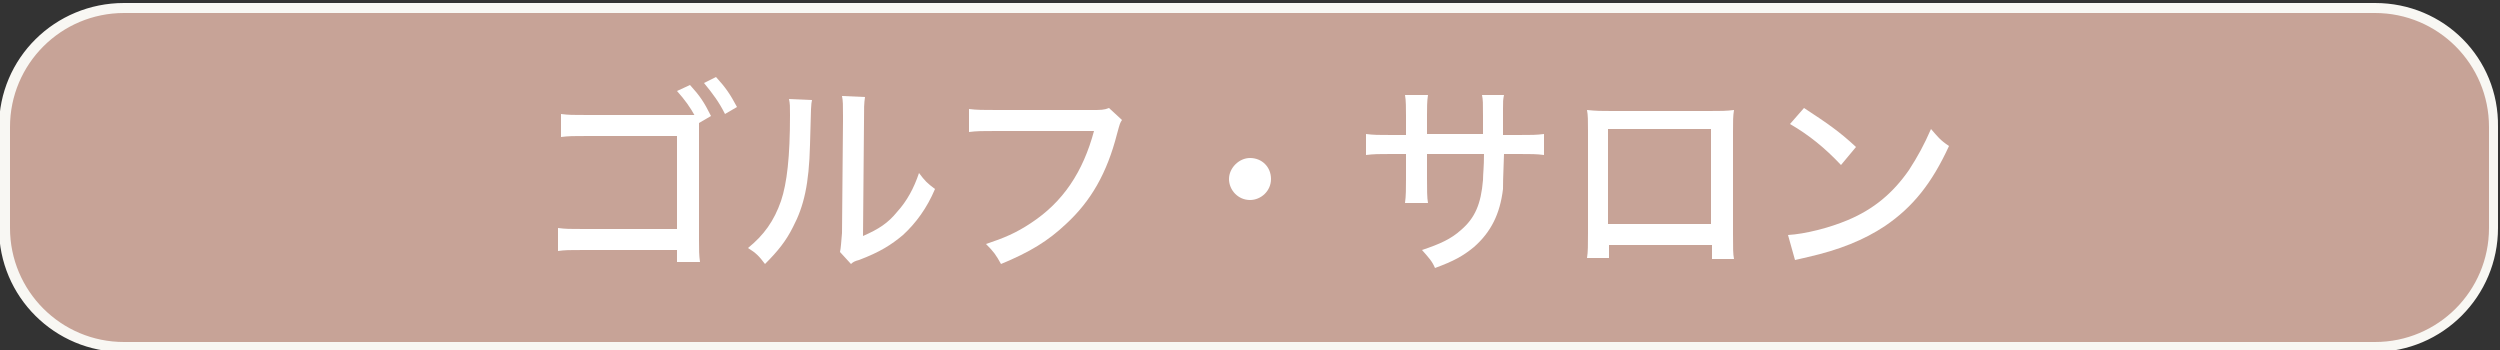 <?xml version="1.0" encoding="UTF-8"?>
<!-- Generator: Adobe Illustrator 27.0.0, SVG Export Plug-In . SVG Version: 6.00 Build 0)  -->
<svg xmlns="http://www.w3.org/2000/svg" xmlns:xlink="http://www.w3.org/1999/xlink" version="1.1" id="レイヤー_1" x="0px" y="0px" viewBox="0 0 250 35" style="enable-background:new 0 0 250 35;" xml:space="preserve">
<rect x="0" y="0" width="250" height="35" fill="#333333" stroke="none"/>
<style type="text/css">
	.st0{fill:#C7A397;}
	.st1{fill:#F8F7F3;}
	.st2{fill:#FFFFFF;}
</style>
<g>
	<path class="st0" d="M12.4,34.8c-6.6,0-11.9-5.4-11.9-11.9V12.7c0-6.6,5.4-11.9,11.9-11.9h225.1c6.6,0,11.9,5.4,11.9,11.9v10.1   c0,6.6-5.4,11.9-11.9,11.9H12.4z"></path>
	<path class="st1" d="M237.5,1.3c6.3,0,11.4,5.1,11.4,11.4v10.1c0,6.3-5.1,11.4-11.4,11.4H12.4c-6.3,0-11.4-5.1-11.4-11.4V12.7   c0-6.3,5.1-11.4,11.4-11.4H237.5 M237.5,0.3H12.4C5.5,0.3-0.1,5.8-0.1,12.7v10.1c0,6.9,5.6,12.4,12.4,12.4h225.1   c6.9,0,12.4-5.6,12.4-12.4V12.7C249.9,5.8,244.4,0.3,237.5,0.3L237.5,0.3z"></path>
</g>
<g>
	<path class="st2" d="M69.5,11.6c-0.5-0.9-1-1.6-1.8-2.5L69,8.5c1,1.1,1.4,1.7,2.1,3.1l-1.2,0.7v11.7c0,1,0,1.5,0.1,2.2h-2.3v-1.2   h-9.3c-1.5,0-1.9,0-2.6,0.1v-2.3c0.8,0.1,1.1,0.1,2.6,0.1h9.3v-9.3h-8.9c-1.5,0-1.9,0-2.7,0.1v-2.3c0.8,0.1,1.1,0.1,2.7,0.1H69.5z    M71.6,7.7c1,1.1,1.4,1.7,2.1,3l-1.2,0.7c-0.6-1.2-1.2-2-2.1-3.1L71.6,7.7z"></path>
	<path class="st2" d="M81.2,10c-0.1,0.5-0.1,0.5-0.2,4.5c-0.1,3.9-0.6,6.1-1.7,8.2c-0.7,1.4-1.5,2.4-2.8,3.7   c-0.6-0.8-0.9-1.1-1.7-1.6c1.6-1.3,2.6-2.7,3.3-4.7c0.6-1.8,0.9-4.4,0.9-8.6c0-0.9,0-1.1-0.1-1.6L81.2,10z M86.5,9.7   c-0.1,0.7-0.1,1-0.1,2.5l-0.1,11.4c1.6-0.7,2.5-1.3,3.4-2.4c1-1.1,1.7-2.4,2.2-3.9c0.6,0.8,0.8,1,1.6,1.6c-0.8,1.9-1.9,3.4-3.2,4.6   c-1.2,1-2.3,1.7-4.4,2.5c-0.4,0.1-0.6,0.2-0.8,0.4L84,25.2c0.1-0.5,0.1-0.8,0.2-1.9l0.1-11.2c0-0.1,0-0.3,0-0.5c0-1.1,0-1.5-0.1-2   L86.5,9.7z"></path>
	<path class="st2" d="M112.2,12c-0.2,0.3-0.2,0.3-0.5,1.4c-1,3.9-2.6,6.7-5.1,9c-1.8,1.7-3.6,2.8-6.5,4c-0.5-0.9-0.7-1.2-1.5-2   c1.8-0.6,3-1.1,4.5-2.1c3.2-2.1,5.2-5.1,6.3-9.2h-9.8c-1.4,0-1.9,0-2.7,0.1v-2.3c0.8,0.1,1.4,0.1,2.8,0.1h9.4c1,0,1.3,0,1.8-0.2   L112.2,12z"></path>
	<path class="st2" d="M127.1,17.9c0,1.2-1,2.1-2.1,2.1c-1.2,0-2.1-1-2.1-2.1s1-2.1,2.1-2.1C126.2,15.8,127.1,16.7,127.1,17.9z"></path>
	<path class="st2" d="M148.3,13.4v-1.8c0-1.3,0-1.6-0.1-2.1h2.2c-0.1,0.5-0.1,0.6-0.1,1.4c0,0.8,0,0.8,0,2.6h1.5   c1.4,0,1.8,0,2.6-0.1v2.1c-0.7-0.1-1.3-0.1-2.5-0.1h-1.5c-0.1,2.8-0.1,2.8-0.1,3.5c-0.3,2.5-1.2,4.3-2.9,5.8   c-1.1,0.9-2,1.4-3.9,2.1c-0.3-0.7-0.6-1-1.3-1.8c1.8-0.6,2.9-1.1,3.9-2c1.4-1.2,2-2.6,2.2-5c0-0.6,0.1-1.3,0.1-2.6h-5.7v2.4   c0,1.1,0,2,0.1,2.5h-2.3c0.1-0.7,0.1-1.5,0.1-2.4v-2.5h-1.5c-1.2,0-1.7,0-2.5,0.1v-2.1c0.8,0.1,1.2,0.1,2.6,0.1h1.4v-1.9   c0-0.7,0-1.6-0.1-2.1h2.3c-0.1,0.6-0.1,1.3-0.1,2v1.9H148.3z"></path>
	<path class="st2" d="M160.9,24.4v1.4h-2.2c0.1-0.6,0.1-1.3,0.1-2.5V13.1c0-1,0-1.6-0.1-2.1c1,0.1,1.4,0.1,2.5,0.1h9.7   c1.2,0,1.7,0,2.5-0.1c-0.1,0.6-0.1,1.1-0.1,2.2v10.2c0,1.4,0,2,0.1,2.5h-2.2v-1.4H160.9z M171.1,12.9h-10.3v9.5h10.3V12.9z"></path>
	<path class="st2" d="M178.8,23.5c1.7-0.1,4.1-0.7,6-1.5c2.6-1.1,4.5-2.7,6.1-5c0.9-1.4,1.5-2.5,2.2-4.1c0.7,0.8,0.9,1.1,1.8,1.7   c-1.7,3.7-3.6,6.1-6.4,8c-2.1,1.4-4.6,2.4-7.7,3.1c-0.8,0.2-0.9,0.2-1.3,0.3L178.8,23.5z M180.4,10.8c2.3,1.5,3.6,2.4,5.2,3.9   l-1.5,1.8c-1.6-1.7-3.2-3-5.1-4.1L180.4,10.8z"></path>
</g>
</svg>
